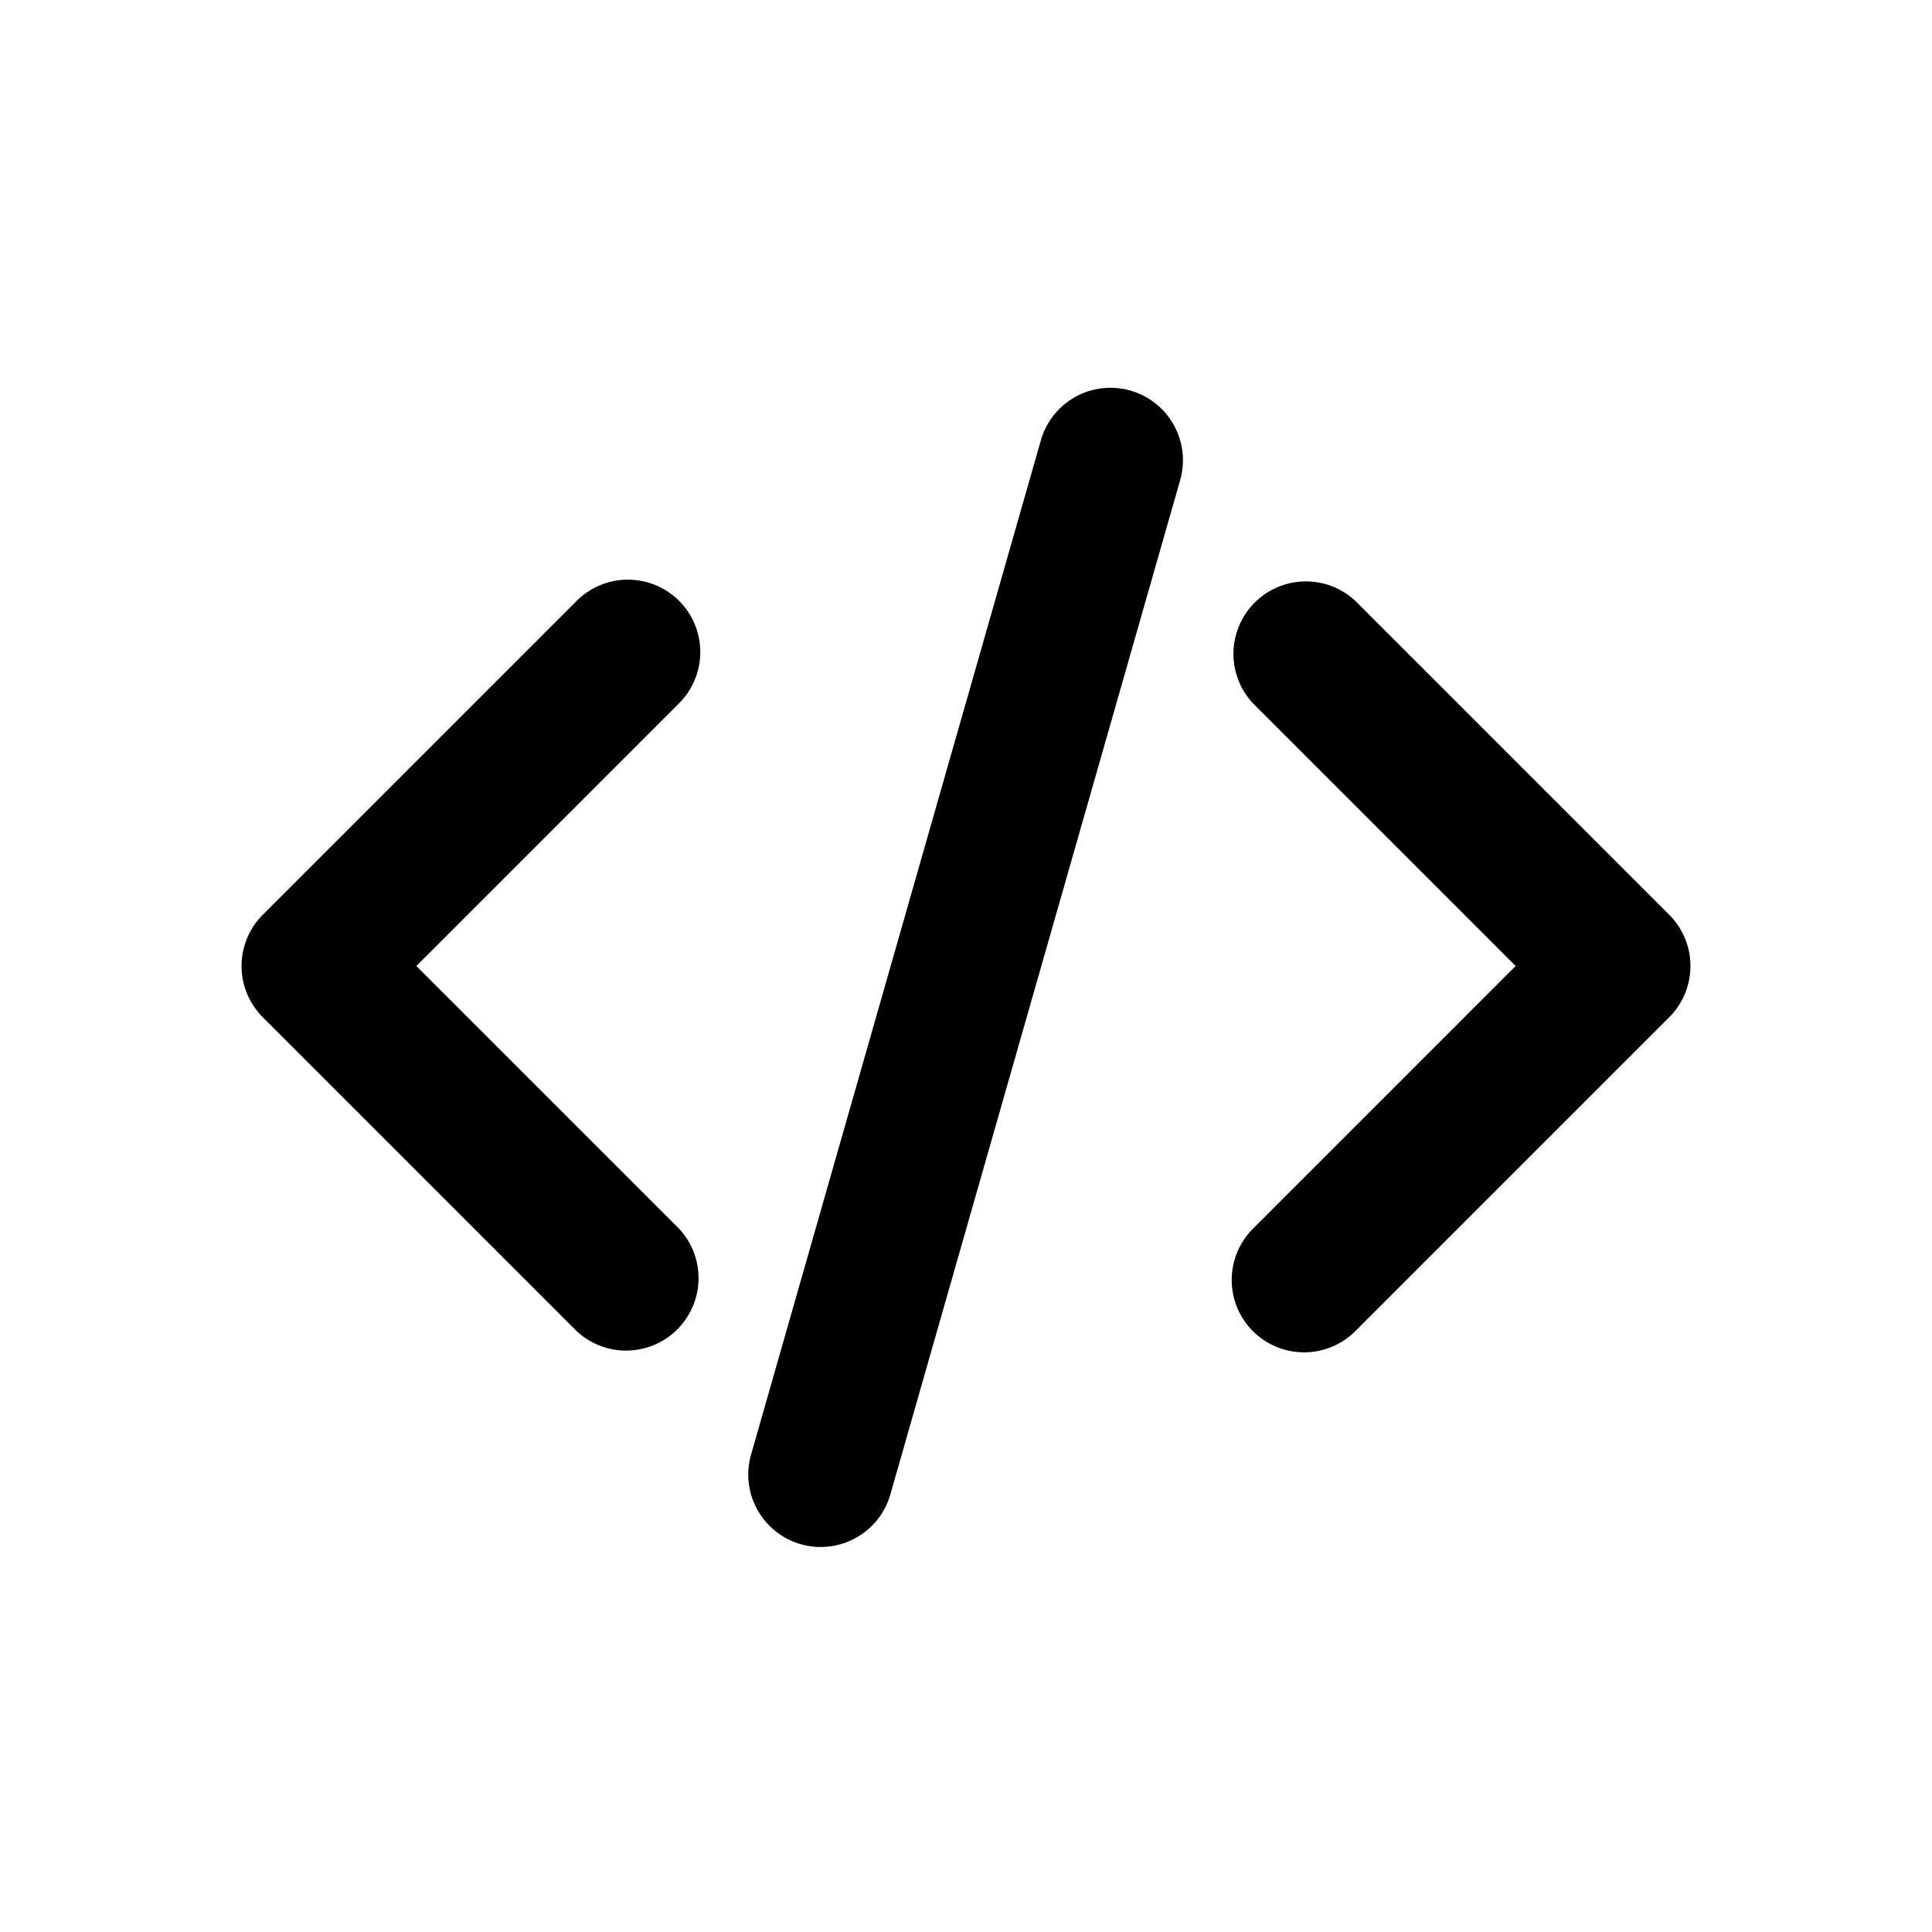<svg xmlns="http://www.w3.org/2000/svg" viewBox="0 0 20 20"><path d="M12.221 4.956a.75.75 0 0 0-1.442-.412l-3 10.5a.75.75 0 1 0 1.442.412l3-10.5Z"/><path d="M7.03 6.22a.75.75 0 0 1 0 1.06l-2.72 2.72 2.72 2.72a.75.75 0 0 1-1.06 1.06l-3.25-3.25a.75.75 0 0 1 0-1.06l3.25-3.25a.75.75 0 0 1 1.06 0Z"/><path d="M12.97 13.78a.75.75 0 0 1 0-1.06l2.72-2.72-2.72-2.72a.75.75 0 0 1 1.06-1.06l3.25 3.25a.75.75 0 0 1 0 1.06l-3.25 3.25a.75.75 0 0 1-1.06 0Z"/></svg>